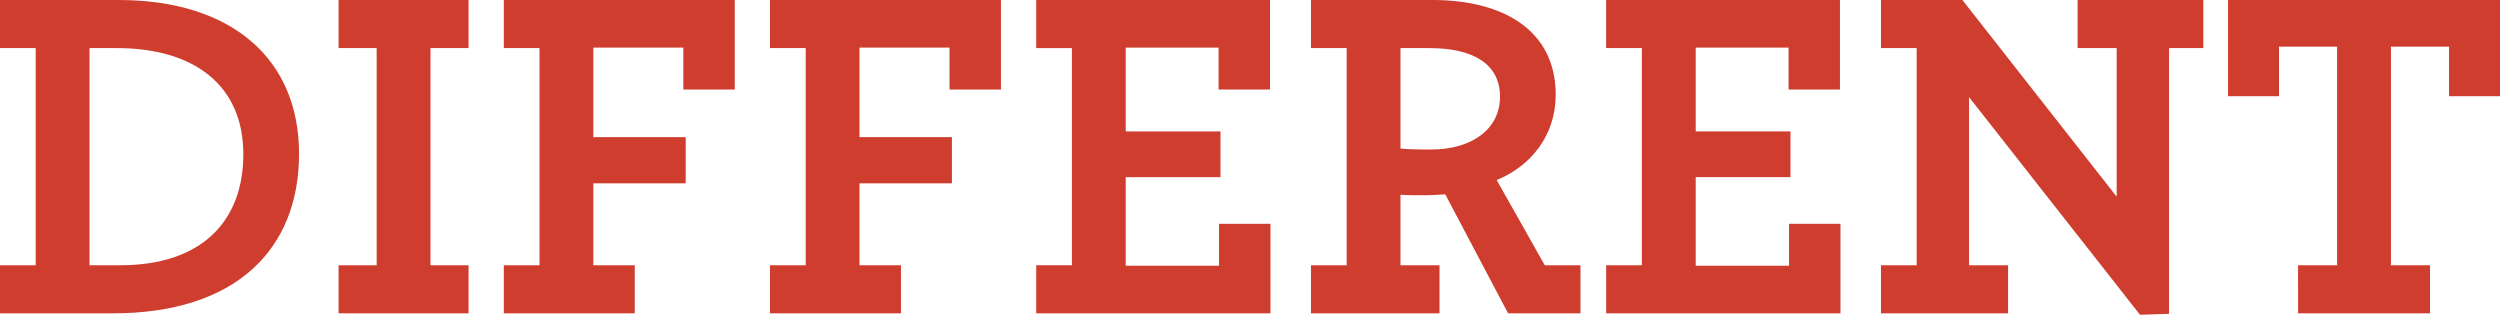 <svg xmlns="http://www.w3.org/2000/svg" viewBox="0 0 525 66.1"><defs><style>.cls-1{fill:#cf3d2f;}</style></defs><title>05-slide-4-text-4</title><g id="Layer_2" data-name="Layer 2"><g id="Slide26"><path class="cls-1" d="M0,55.7H7.5V10.1H0V0H24.9C48.7,0,62.8,12.4,62.8,32.3c0,20.1-13.3,33.5-39.1,33.5H0Zm25.3,0c17,0,25.8-9.2,25.8-23.3,0-14.4-10.2-22.3-26.6-22.3H18.8V55.7Z"/><path class="cls-1" d="M71.1,55.7h8V10.1h-8V0H98.4V10.1h-8V55.7h8V65.8H71.1Z"/><path class="cls-1" d="M105.8,55.7h7.5V10.1h-7.5V0h48.5V18.8H143.5V10H124.6V28.8H144v9.7H124.6V55.7h8.7V65.8H105.8Z"/><path class="cls-1" d="M161.7,55.7h7.5V10.1h-7.5V0h48.5V18.8H199.4V10H180.5V28.8h19.4v9.7H180.5V55.7h8.7V65.8H161.7Z"/><path class="cls-1" d="M217.6,55.7h7.5V10.1h-7.5V0h49.1V18.8H255.9V10H236.4V27.6h19.9v9.6H236.4V55.8H256V47h10.8V65.8H217.6Z"/><path class="cls-1" d="M275.3,55.7h7.5V10.1h-7.5V0h25.5c15.1,0,25.9,6.5,25.9,19.9,0,8.5-5.2,15-12.4,17.9l10.1,17.9h7.5V65.8H316.7l-13.2-25c-1.4.1-2.7.2-4,.2-2.1,0-4,0-5.4-.1V55.7h8.2V65.8h-27ZM315,20.3c0-6.9-5.7-10.2-14.8-10.2h-6.1V31.2c1.2.1,2.8.2,6.4.2C309,31.4,315,27.2,315,20.3Z"/><path class="cls-1" d="M337.29,55.7h7.5V10.1h-7.5V0h49.1V18.8H375.6V10H356.1V27.6H376v9.6H356.1V55.8h19.6V47h10.8V65.8h-49.2Z"/><path class="cls-1" d="M413.5,20.4V55.7h8.2V65.8H395V55.7h7.5V10.1H395V0h17.1l32.4,41.3V10.1h-8.2V0h26.4V10.1h-7.2V65.9l-6.1.2Z"/><path class="cls-1" d="M482.59,55.7h8.2V9.8h-12.2V20.2h-10.7V0H525V20.2H514.3V9.8H502.1V55.7h8.2V65.8h-27.7Z"/></g></g></svg>